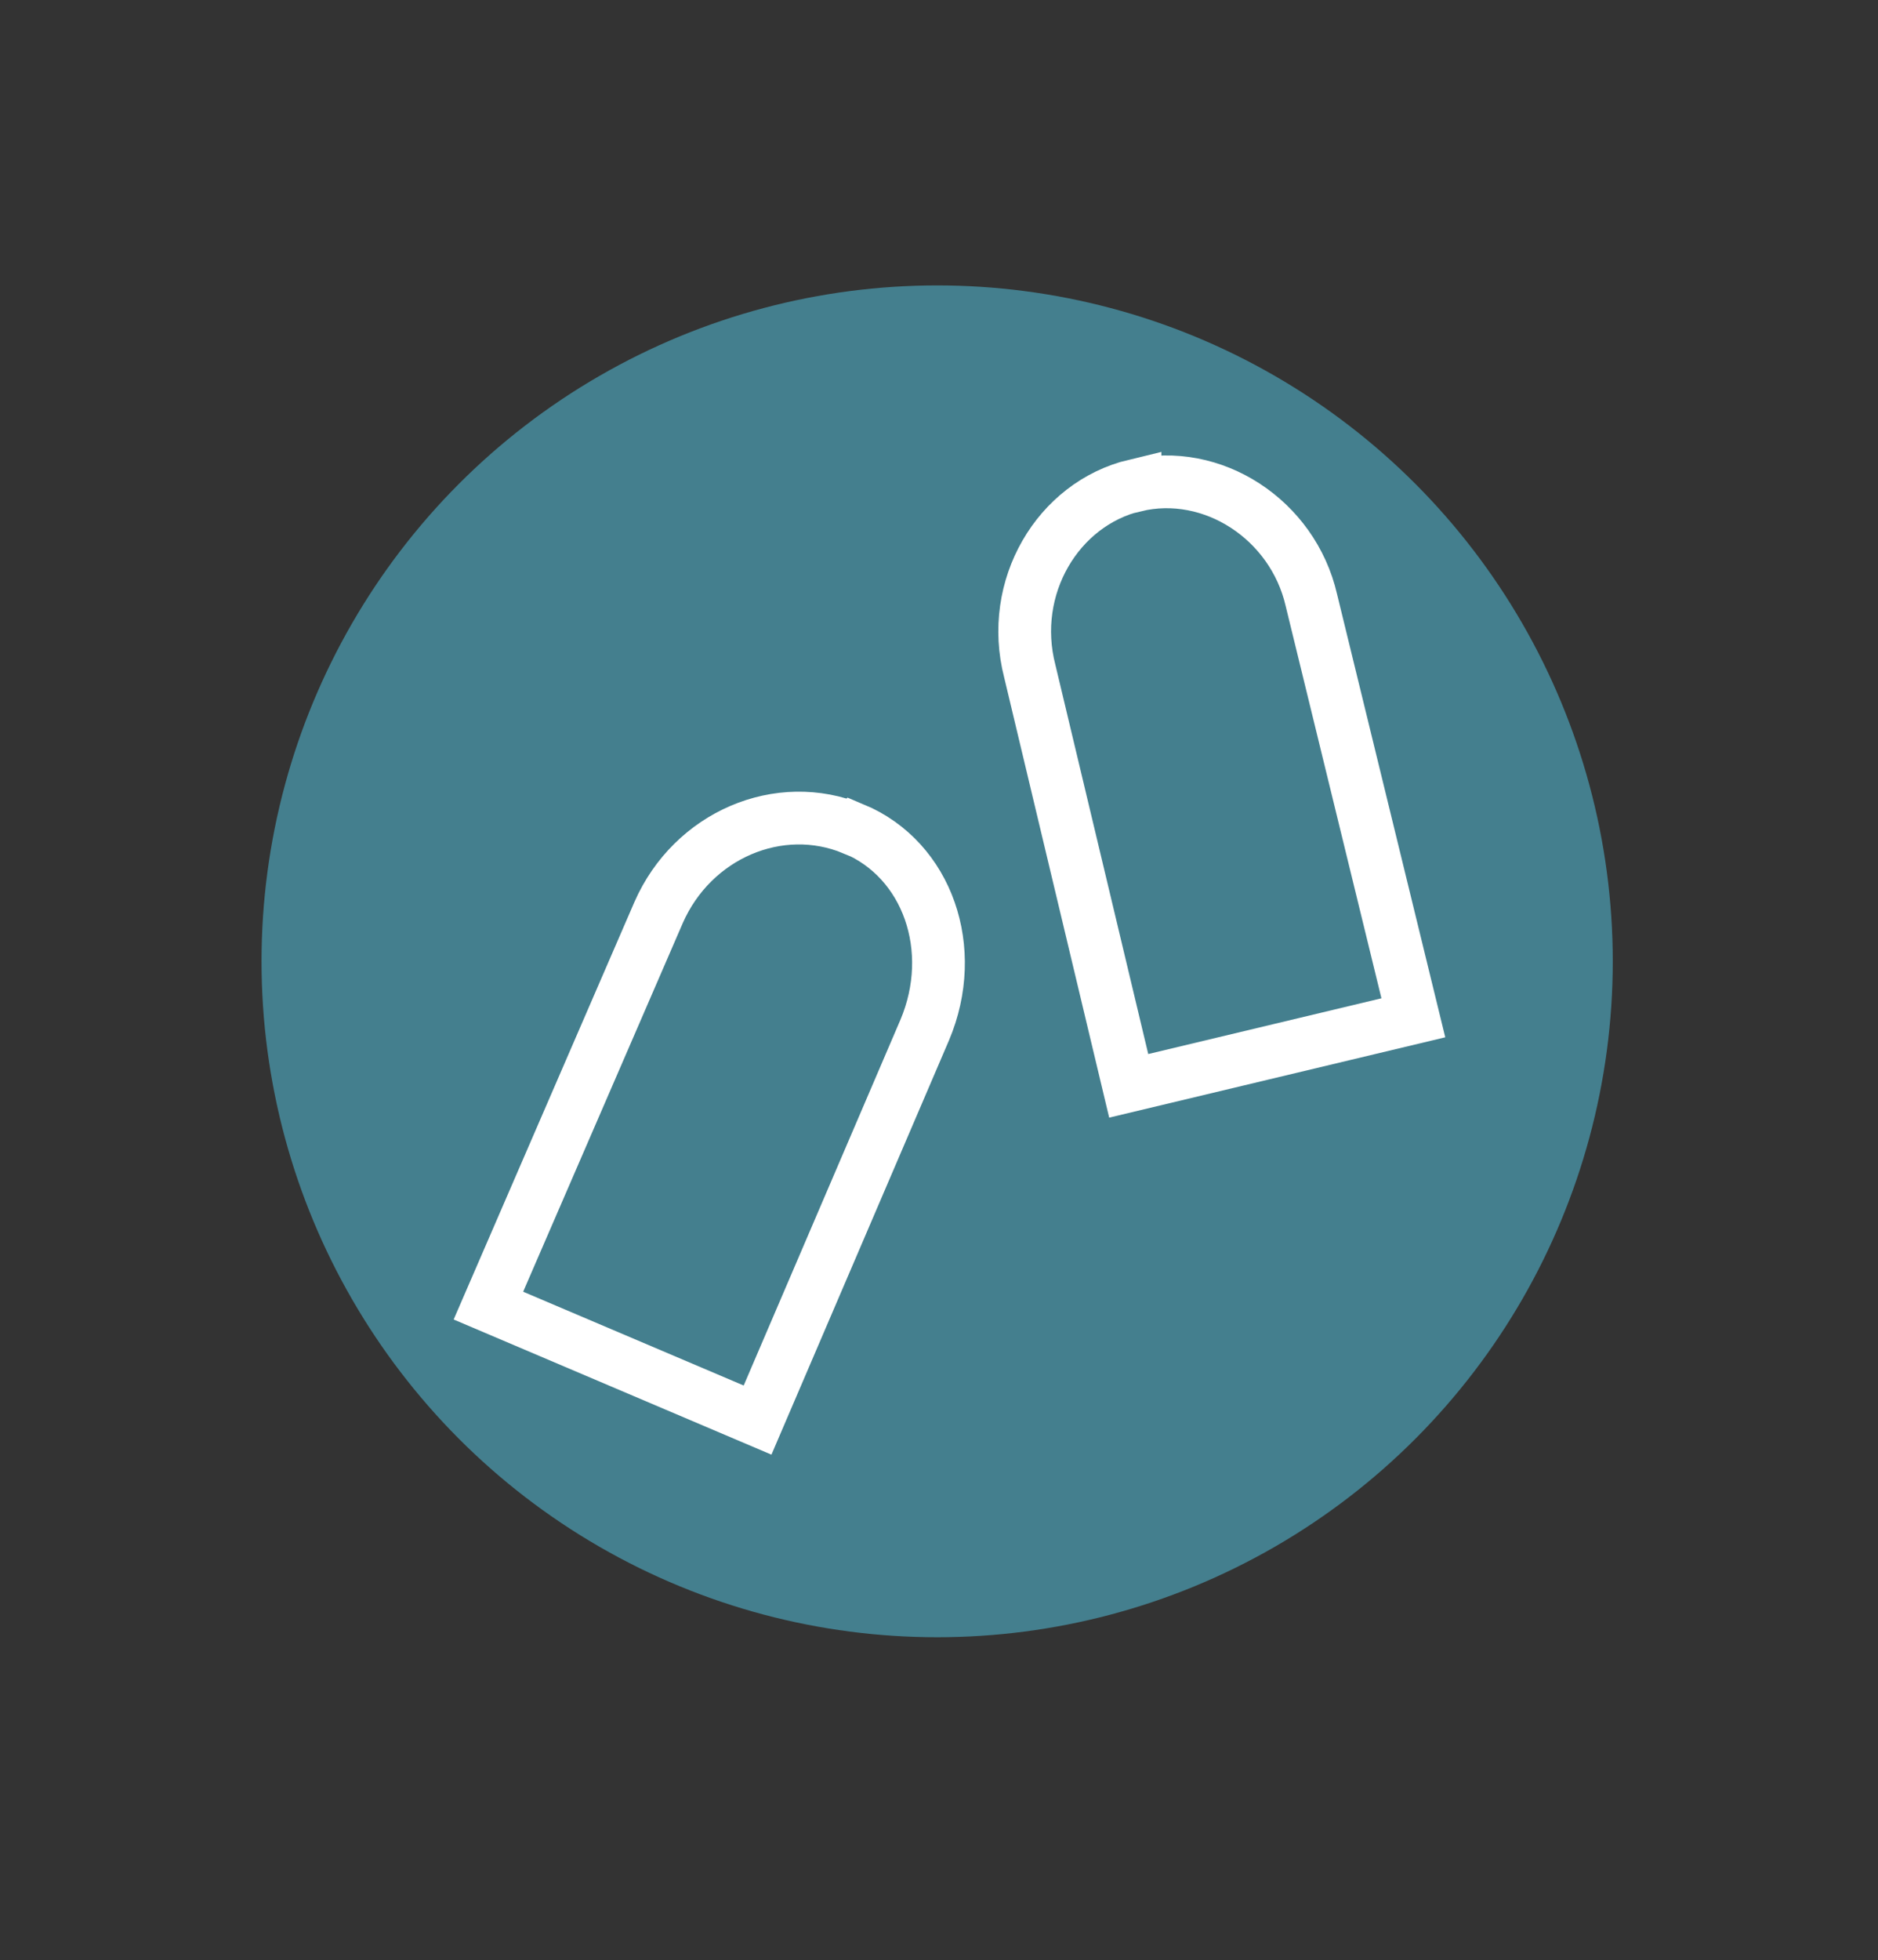 <?xml version="1.0" encoding="UTF-8"?><svg id="Layer_1" xmlns="http://www.w3.org/2000/svg" viewBox="0 0 86.17 89.9"><rect x="0" y="0" width="86.17" height="89.9" fill="#333333" stroke="none"/><defs><style>.cls-1{fill:#447f8e;stroke-width:0px;}.cls-2{fill:none;stroke:#fff;stroke-miterlimit:10;stroke-width:2.42px;}</style></defs><circle class="cls-1" cx="43" cy="44.09" r="31"/><path class="cls-2" d="m39.16,38.02c-3.41-1.42-7.38.28-8.94,3.83l-7.81,18.03,12.35,5.25,7.67-17.89c1.56-3.69.14-7.81-3.26-9.23Z"/><path class="cls-2" d="m52.08,22.26c-3.55.85-5.82,4.68-4.83,8.52l4.54,19.02,13.06-3.12-4.68-19.16c-.85-3.69-4.54-6.1-8.09-5.25Z"/></svg>